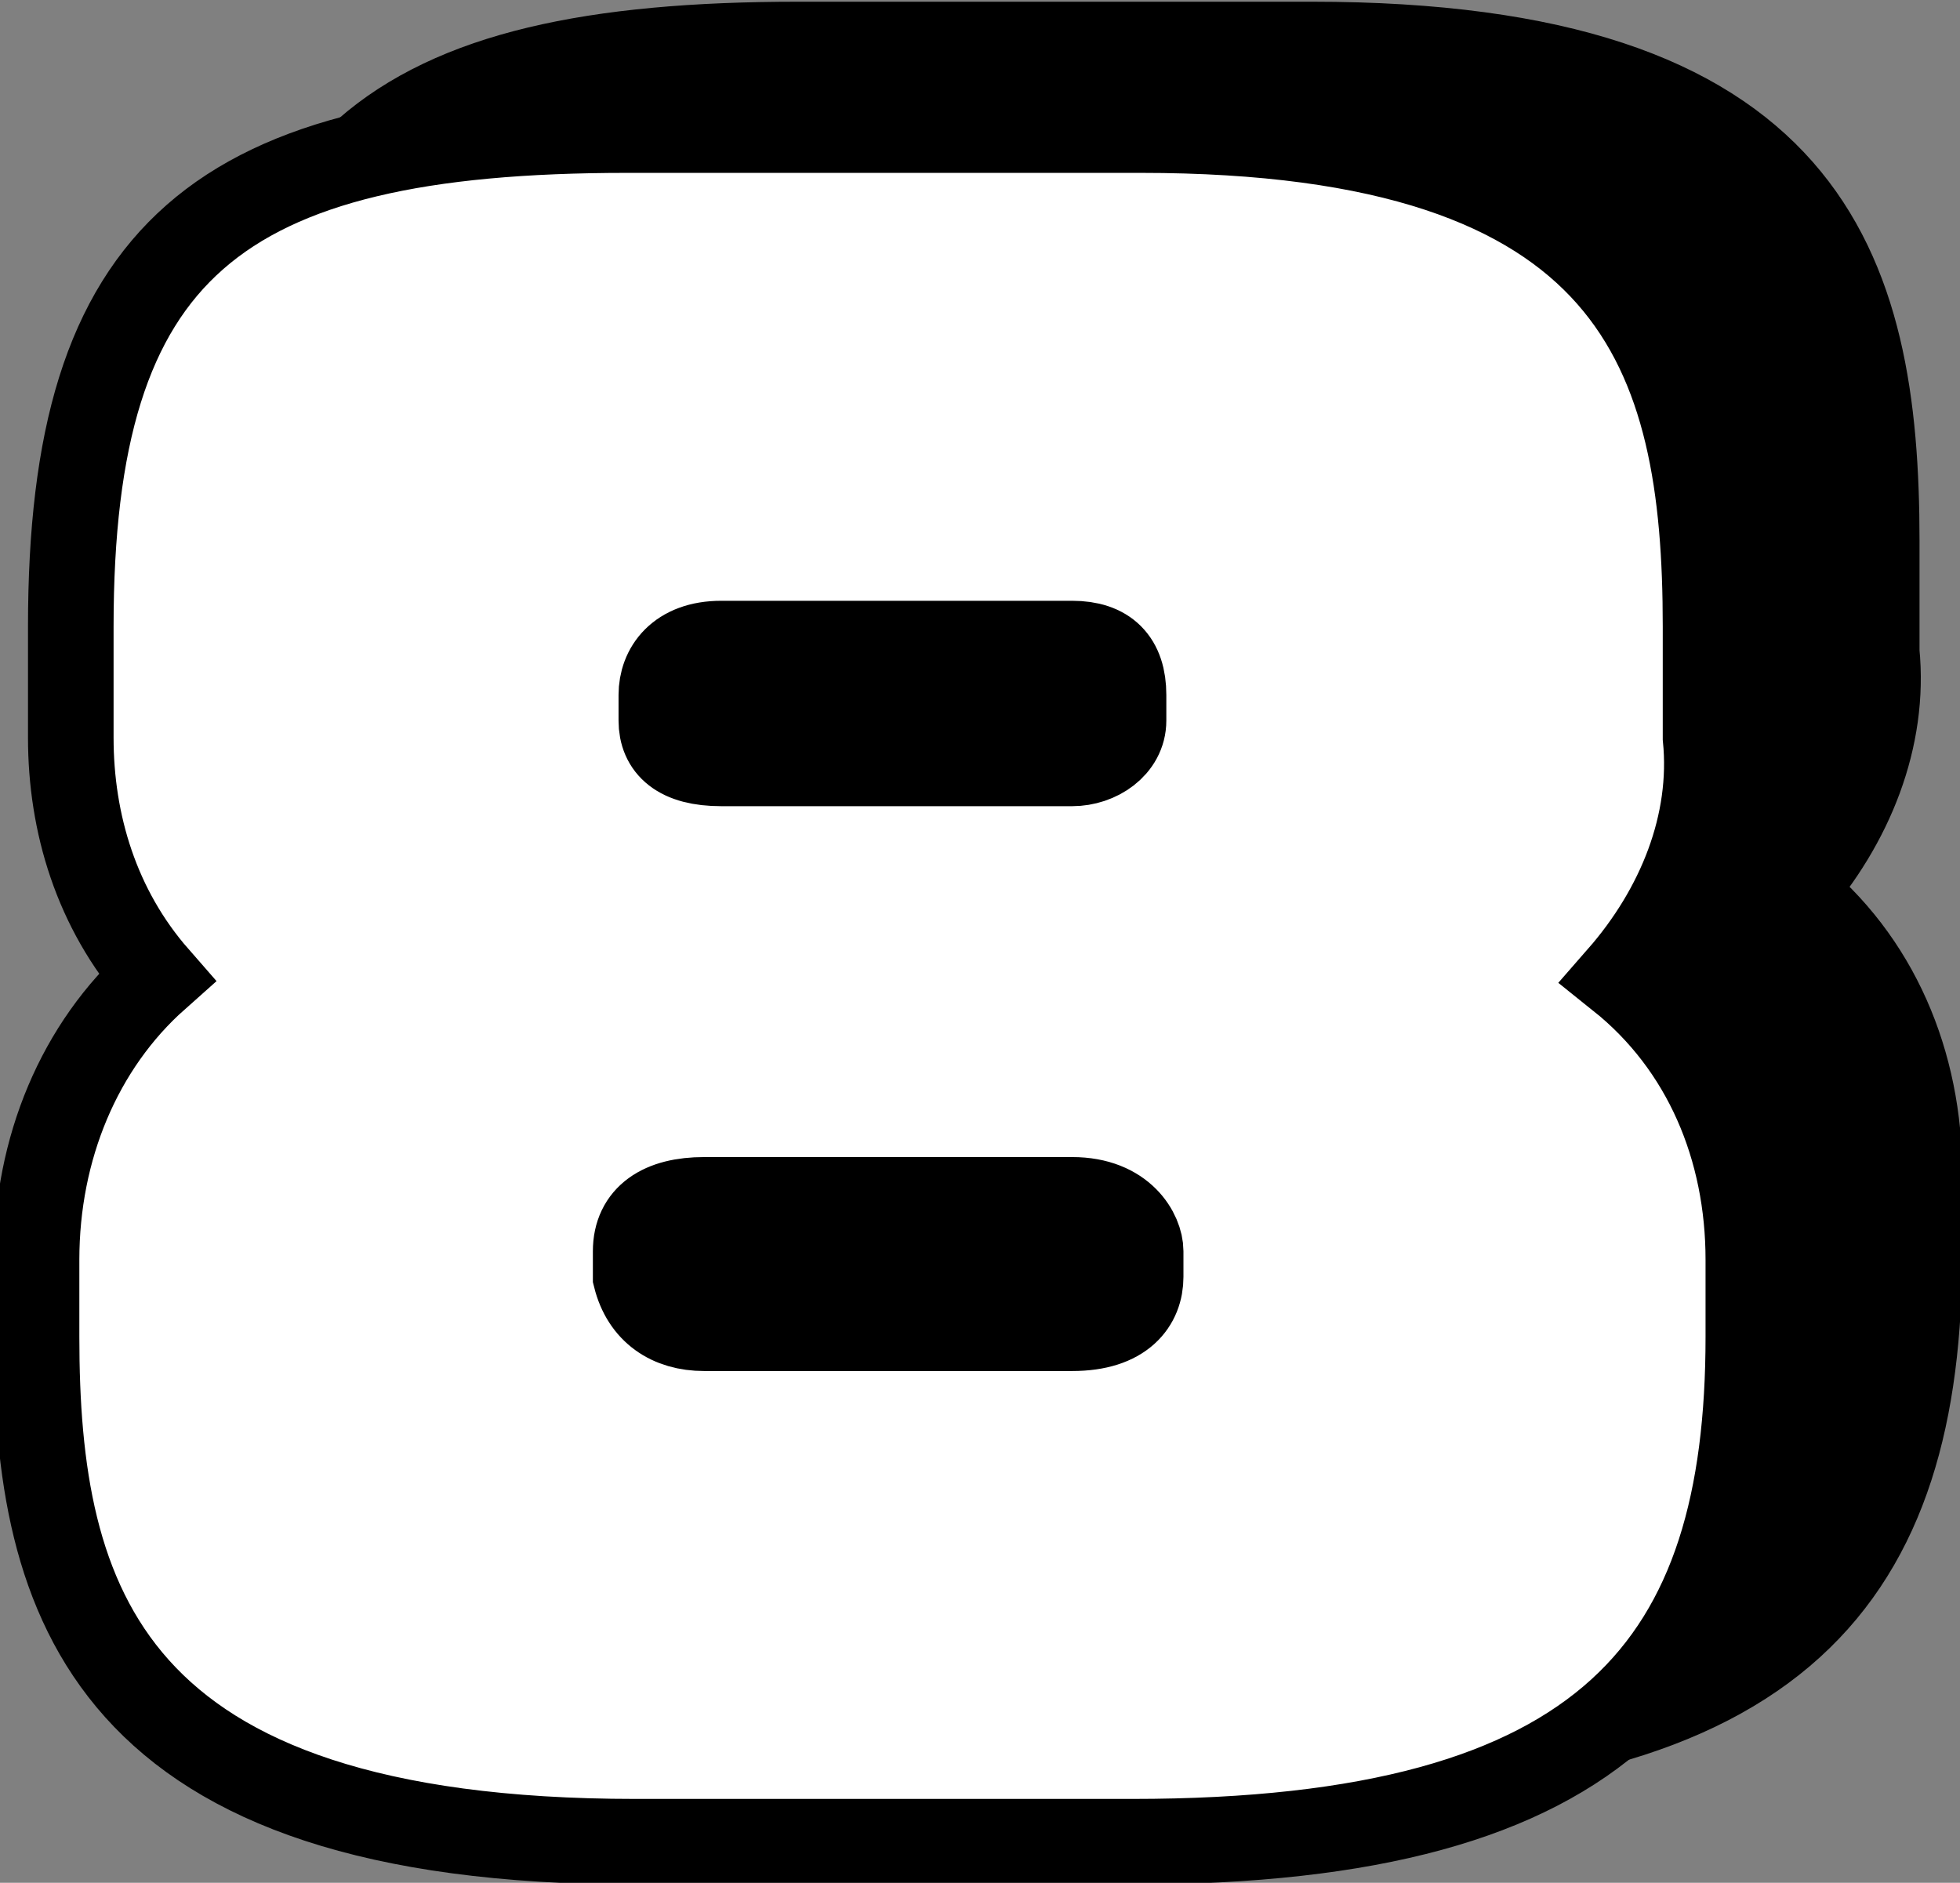 <?xml version="1.0" encoding="utf-8"?>
<!-- Generator: Adobe Illustrator 27.9.0, SVG Export Plug-In . SVG Version: 6.00 Build 0)  -->
<svg version="1.1" id="レイヤー_9" xmlns="http://www.w3.org/2000/svg" xmlns:xlink="http://www.w3.org/1999/xlink" x="0px"
	 y="0px" width="22.9px" height="22px" viewBox="0 0 22.9 22" style="enable-background:new 0 0 22.9 22;" xml:space="preserve">
<rect x="0" y="0" width="22.9" height="22" fill="#808080" stroke="none"/>
<style type="text/css">
	.st0{stroke:#000000;}
	.st1{fill:#FFFFFF;stroke:#000000;}
</style>
<g id="グループ_2505_00000139274569117901554000000015106344020363942328_" transform="translate(-1.973 -135.08)">
	<path id="パス_24744_00000085234702903598163020000006044350986234038164_" class="st0" d="M24.4,149.7v-0.9
		c0-1.3-0.5-2.5-1.5-3.3c0.7-0.8,1.1-1.8,1-2.8v-1.3c0-3.2-0.8-5.8-6.6-5.8h-6c-4.8,0-6.5,1.4-6.5,5.8v1.3c0,1,0.3,2,1,2.8
		c-0.9,0.8-1.4,2-1.4,3.3v0.9c0,3.1,0.8,5.9,7,5.9h5.8C22.8,155.6,24.4,153.5,24.4,149.7z M17.1,142.5c0,0.3-0.3,0.5-0.6,0.5h-4.1
		c-0.5,0-0.7-0.2-0.7-0.5v-0.3c0-0.3,0.2-0.6,0.7-0.6h4.1c0.4,0,0.6,0.2,0.6,0.6V142.5z M17.3,149c0,0.3-0.2,0.6-0.8,0.6h-4.3
		c-0.4,0-0.7-0.2-0.8-0.6c0,0,0,0,0,0v-0.3c0-0.4,0.3-0.6,0.8-0.6h4.3c0.6,0,0.8,0.4,0.8,0.6L17.3,149z"/>
	<path id="パス_24745_00000031197360337985542420000014014053251429267122_" class="st1" d="M22.4,150.7v-0.9
		c0-1.3-0.5-2.5-1.5-3.3c0.7-0.8,1.1-1.8,1-2.8v-1.3c0-3.2-0.8-5.8-6.6-5.8h-6c-4.8,0-6.5,1.4-6.5,5.8v1.3c0,1,0.3,2,1,2.8
		c-0.9,0.8-1.4,2-1.4,3.3v0.9c0,3.1,0.8,5.9,7,5.9h5.8C20.8,156.6,22.4,154.5,22.4,150.7z M15.1,143.5c0,0.3-0.3,0.5-0.6,0.5h-4.1
		c-0.5,0-0.7-0.2-0.7-0.5v-0.3c0-0.3,0.2-0.6,0.7-0.6h4.1c0.4,0,0.6,0.2,0.6,0.6V143.5z M15.3,150c0,0.3-0.2,0.6-0.8,0.6h-4.3
		c-0.4,0-0.7-0.2-0.8-0.6c0,0,0,0,0,0v-0.3c0-0.4,0.3-0.6,0.8-0.6h4.3c0.6,0,0.8,0.4,0.8,0.6L15.3,150z"/>
</g>
</svg>

